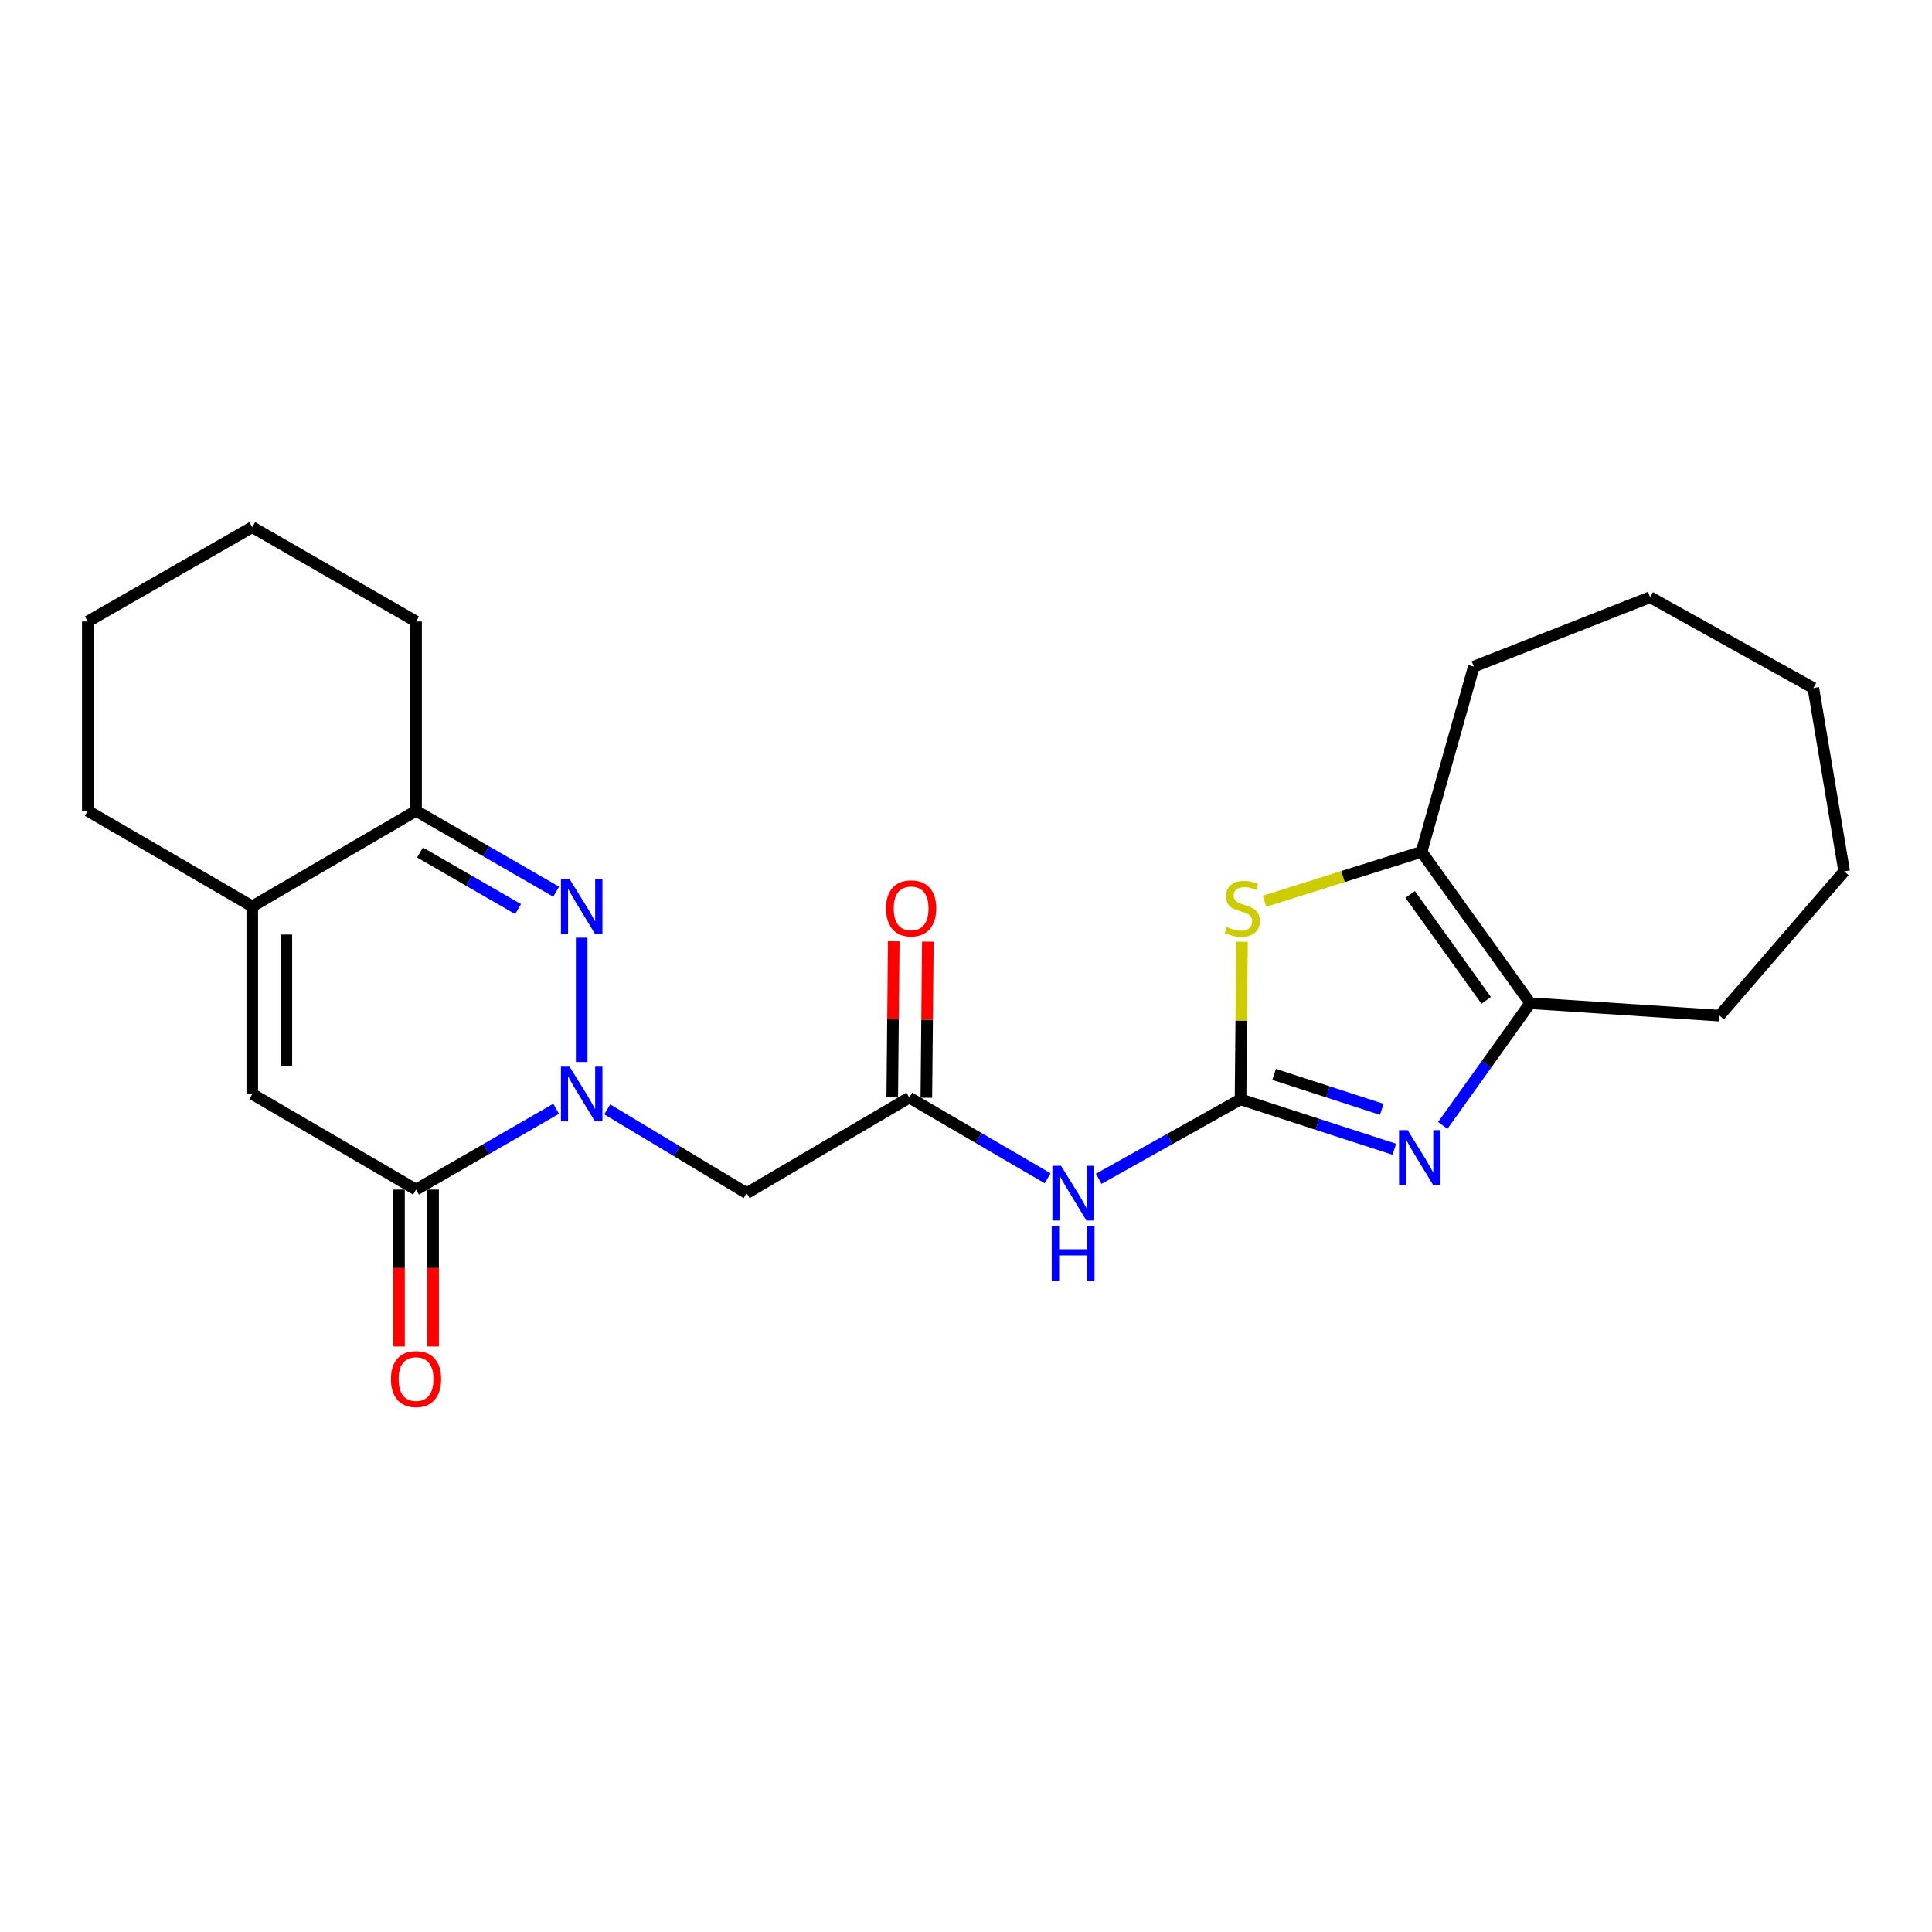 <?xml version='1.0' encoding='iso-8859-1'?>
<svg version='1.1' baseProfile='full'
              xmlns='http://www.w3.org/2000/svg'
                      xmlns:rdkit='http://www.rdkit.org/xml'
                      xmlns:xlink='http://www.w3.org/1999/xlink'
                  xml:space='preserve'
width='1000px' height='1000px' viewBox='0 0 1000 1000'>
<!-- END OF HEADER -->
<rect style='opacity:1.0;fill:#FFFFFF;stroke:none' width='1000' height='1000' x='0' y='0'> </rect>
<path class='bond-1' d='M 301.075,549.676 L 301.075,485.332' style='fill:none;fill-rule:evenodd;stroke:#0000FF;stroke-width:6px;stroke-linecap:butt;stroke-linejoin:miter;stroke-opacity:1' />
<path class='bond-3' d='M 287.861,573.887 L 251.603,594.805' style='fill:none;fill-rule:evenodd;stroke:#0000FF;stroke-width:6px;stroke-linecap:butt;stroke-linejoin:miter;stroke-opacity:1' />
<path class='bond-3' d='M 251.603,594.805 L 215.345,615.723' style='fill:none;fill-rule:evenodd;stroke:#000000;stroke-width:6px;stroke-linecap:butt;stroke-linejoin:miter;stroke-opacity:1' />
<path class='bond-9' d='M 314.306,574.211 L 350.394,595.889' style='fill:none;fill-rule:evenodd;stroke:#0000FF;stroke-width:6px;stroke-linecap:butt;stroke-linejoin:miter;stroke-opacity:1' />
<path class='bond-9' d='M 350.394,595.889 L 386.481,617.566' style='fill:none;fill-rule:evenodd;stroke:#000000;stroke-width:6px;stroke-linecap:butt;stroke-linejoin:miter;stroke-opacity:1' />
<path class='bond-0' d='M 642.102,569.019 L 605.388,589.588' style='fill:none;fill-rule:evenodd;stroke:#000000;stroke-width:6px;stroke-linecap:butt;stroke-linejoin:miter;stroke-opacity:1' />
<path class='bond-0' d='M 605.388,589.588 L 568.673,610.158' style='fill:none;fill-rule:evenodd;stroke:#0000FF;stroke-width:6px;stroke-linecap:butt;stroke-linejoin:miter;stroke-opacity:1' />
<path class='bond-2' d='M 642.102,569.019 L 681.903,581.937' style='fill:none;fill-rule:evenodd;stroke:#000000;stroke-width:6px;stroke-linecap:butt;stroke-linejoin:miter;stroke-opacity:1' />
<path class='bond-2' d='M 681.903,581.937 L 721.703,594.855' style='fill:none;fill-rule:evenodd;stroke:#0000FF;stroke-width:6px;stroke-linecap:butt;stroke-linejoin:miter;stroke-opacity:1' />
<path class='bond-2' d='M 659.491,556.107 L 687.351,565.149' style='fill:none;fill-rule:evenodd;stroke:#000000;stroke-width:6px;stroke-linecap:butt;stroke-linejoin:miter;stroke-opacity:1' />
<path class='bond-2' d='M 687.351,565.149 L 715.212,574.191' style='fill:none;fill-rule:evenodd;stroke:#0000FF;stroke-width:6px;stroke-linecap:butt;stroke-linejoin:miter;stroke-opacity:1' />
<path class='bond-4' d='M 642.102,569.019 L 642.478,528.232' style='fill:none;fill-rule:evenodd;stroke:#000000;stroke-width:6px;stroke-linecap:butt;stroke-linejoin:miter;stroke-opacity:1' />
<path class='bond-4' d='M 642.478,528.232 L 642.854,487.444' style='fill:none;fill-rule:evenodd;stroke:#CCCC00;stroke-width:6px;stroke-linecap:butt;stroke-linejoin:miter;stroke-opacity:1' />
<path class='bond-10' d='M 287.861,461.536 L 251.603,440.618' style='fill:none;fill-rule:evenodd;stroke:#0000FF;stroke-width:6px;stroke-linecap:butt;stroke-linejoin:miter;stroke-opacity:1' />
<path class='bond-10' d='M 251.603,440.618 L 215.345,419.7' style='fill:none;fill-rule:evenodd;stroke:#000000;stroke-width:6px;stroke-linecap:butt;stroke-linejoin:miter;stroke-opacity:1' />
<path class='bond-10' d='M 268.163,470.549 L 242.783,455.906' style='fill:none;fill-rule:evenodd;stroke:#0000FF;stroke-width:6px;stroke-linecap:butt;stroke-linejoin:miter;stroke-opacity:1' />
<path class='bond-10' d='M 242.783,455.906 L 217.403,441.264' style='fill:none;fill-rule:evenodd;stroke:#000000;stroke-width:6px;stroke-linecap:butt;stroke-linejoin:miter;stroke-opacity:1' />
<path class='bond-6' d='M 746.766,582.516 L 769.392,550.881' style='fill:none;fill-rule:evenodd;stroke:#0000FF;stroke-width:6px;stroke-linecap:butt;stroke-linejoin:miter;stroke-opacity:1' />
<path class='bond-6' d='M 769.392,550.881 L 792.019,519.246' style='fill:none;fill-rule:evenodd;stroke:#000000;stroke-width:6px;stroke-linecap:butt;stroke-linejoin:miter;stroke-opacity:1' />
<path class='bond-7' d='M 215.345,615.723 L 130.567,566.264' style='fill:none;fill-rule:evenodd;stroke:#000000;stroke-width:6px;stroke-linecap:butt;stroke-linejoin:miter;stroke-opacity:1' />
<path class='bond-13' d='M 206.52,615.723 L 206.52,656.341' style='fill:none;fill-rule:evenodd;stroke:#000000;stroke-width:6px;stroke-linecap:butt;stroke-linejoin:miter;stroke-opacity:1' />
<path class='bond-13' d='M 206.52,656.341 L 206.52,696.959' style='fill:none;fill-rule:evenodd;stroke:#FF0000;stroke-width:6px;stroke-linecap:butt;stroke-linejoin:miter;stroke-opacity:1' />
<path class='bond-13' d='M 224.17,615.723 L 224.17,656.341' style='fill:none;fill-rule:evenodd;stroke:#000000;stroke-width:6px;stroke-linecap:butt;stroke-linejoin:miter;stroke-opacity:1' />
<path class='bond-13' d='M 224.17,656.341 L 224.17,696.959' style='fill:none;fill-rule:evenodd;stroke:#FF0000;stroke-width:6px;stroke-linecap:butt;stroke-linejoin:miter;stroke-opacity:1' />
<path class='bond-8' d='M 654.525,466.472 L 695.159,453.696' style='fill:none;fill-rule:evenodd;stroke:#CCCC00;stroke-width:6px;stroke-linecap:butt;stroke-linejoin:miter;stroke-opacity:1' />
<path class='bond-8' d='M 695.159,453.696 L 735.794,440.92' style='fill:none;fill-rule:evenodd;stroke:#000000;stroke-width:6px;stroke-linecap:butt;stroke-linejoin:miter;stroke-opacity:1' />
<path class='bond-5' d='M 542.256,609.871 L 506.454,588.989' style='fill:none;fill-rule:evenodd;stroke:#0000FF;stroke-width:6px;stroke-linecap:butt;stroke-linejoin:miter;stroke-opacity:1' />
<path class='bond-5' d='M 506.454,588.989 L 470.652,568.107' style='fill:none;fill-rule:evenodd;stroke:#000000;stroke-width:6px;stroke-linecap:butt;stroke-linejoin:miter;stroke-opacity:1' />
<path class='bond-15' d='M 792.019,519.246 L 890.025,525.688' style='fill:none;fill-rule:evenodd;stroke:#000000;stroke-width:6px;stroke-linecap:butt;stroke-linejoin:miter;stroke-opacity:1' />
<path class='bond-26' d='M 792.019,519.246 L 735.794,440.92' style='fill:none;fill-rule:evenodd;stroke:#000000;stroke-width:6px;stroke-linecap:butt;stroke-linejoin:miter;stroke-opacity:1' />
<path class='bond-26' d='M 769.247,517.79 L 729.889,462.961' style='fill:none;fill-rule:evenodd;stroke:#000000;stroke-width:6px;stroke-linecap:butt;stroke-linejoin:miter;stroke-opacity:1' />
<path class='bond-11' d='M 130.567,566.264 L 130.567,469.159' style='fill:none;fill-rule:evenodd;stroke:#000000;stroke-width:6px;stroke-linecap:butt;stroke-linejoin:miter;stroke-opacity:1' />
<path class='bond-11' d='M 148.217,551.698 L 148.217,483.725' style='fill:none;fill-rule:evenodd;stroke:#000000;stroke-width:6px;stroke-linecap:butt;stroke-linejoin:miter;stroke-opacity:1' />
<path class='bond-16' d='M 735.794,440.92 L 762.837,345.041' style='fill:none;fill-rule:evenodd;stroke:#000000;stroke-width:6px;stroke-linecap:butt;stroke-linejoin:miter;stroke-opacity:1' />
<path class='bond-12' d='M 386.481,617.566 L 470.652,568.107' style='fill:none;fill-rule:evenodd;stroke:#000000;stroke-width:6px;stroke-linecap:butt;stroke-linejoin:miter;stroke-opacity:1' />
<path class='bond-18' d='M 215.345,419.7 L 215.345,321.684' style='fill:none;fill-rule:evenodd;stroke:#000000;stroke-width:6px;stroke-linecap:butt;stroke-linejoin:miter;stroke-opacity:1' />
<path class='bond-24' d='M 215.345,419.7 L 130.567,469.159' style='fill:none;fill-rule:evenodd;stroke:#000000;stroke-width:6px;stroke-linecap:butt;stroke-linejoin:miter;stroke-opacity:1' />
<path class='bond-17' d='M 130.567,469.159 L 45.455,419.7' style='fill:none;fill-rule:evenodd;stroke:#000000;stroke-width:6px;stroke-linecap:butt;stroke-linejoin:miter;stroke-opacity:1' />
<path class='bond-14' d='M 479.477,568.192 L 479.865,527.789' style='fill:none;fill-rule:evenodd;stroke:#000000;stroke-width:6px;stroke-linecap:butt;stroke-linejoin:miter;stroke-opacity:1' />
<path class='bond-14' d='M 479.865,527.789 L 480.253,487.386' style='fill:none;fill-rule:evenodd;stroke:#FF0000;stroke-width:6px;stroke-linecap:butt;stroke-linejoin:miter;stroke-opacity:1' />
<path class='bond-14' d='M 461.827,568.022 L 462.215,527.62' style='fill:none;fill-rule:evenodd;stroke:#000000;stroke-width:6px;stroke-linecap:butt;stroke-linejoin:miter;stroke-opacity:1' />
<path class='bond-14' d='M 462.215,527.62 L 462.603,487.217' style='fill:none;fill-rule:evenodd;stroke:#FF0000;stroke-width:6px;stroke-linecap:butt;stroke-linejoin:miter;stroke-opacity:1' />
<path class='bond-19' d='M 890.025,525.688 L 954.545,451.029' style='fill:none;fill-rule:evenodd;stroke:#000000;stroke-width:6px;stroke-linecap:butt;stroke-linejoin:miter;stroke-opacity:1' />
<path class='bond-21' d='M 762.837,345.041 L 854.088,309.104' style='fill:none;fill-rule:evenodd;stroke:#000000;stroke-width:6px;stroke-linecap:butt;stroke-linejoin:miter;stroke-opacity:1' />
<path class='bond-20' d='M 45.455,419.7 L 45.455,321.684' style='fill:none;fill-rule:evenodd;stroke:#000000;stroke-width:6px;stroke-linecap:butt;stroke-linejoin:miter;stroke-opacity:1' />
<path class='bond-22' d='M 215.345,321.684 L 130.567,272.853' style='fill:none;fill-rule:evenodd;stroke:#000000;stroke-width:6px;stroke-linecap:butt;stroke-linejoin:miter;stroke-opacity:1' />
<path class='bond-27' d='M 954.545,451.029 L 938.582,356.121' style='fill:none;fill-rule:evenodd;stroke:#000000;stroke-width:6px;stroke-linecap:butt;stroke-linejoin:miter;stroke-opacity:1' />
<path class='bond-25' d='M 45.455,321.684 L 130.567,272.853' style='fill:none;fill-rule:evenodd;stroke:#000000;stroke-width:6px;stroke-linecap:butt;stroke-linejoin:miter;stroke-opacity:1' />
<path class='bond-23' d='M 854.088,309.104 L 938.582,356.121' style='fill:none;fill-rule:evenodd;stroke:#000000;stroke-width:6px;stroke-linecap:butt;stroke-linejoin:miter;stroke-opacity:1' />
<path  class='atom-0' d='M 294.815 552.104
L 304.095 567.104
Q 305.015 568.584, 306.495 571.264
Q 307.975 573.944, 308.055 574.104
L 308.055 552.104
L 311.815 552.104
L 311.815 580.424
L 307.935 580.424
L 297.975 564.024
Q 296.815 562.104, 295.575 559.904
Q 294.375 557.704, 294.015 557.024
L 294.015 580.424
L 290.335 580.424
L 290.335 552.104
L 294.815 552.104
' fill='#0000FF'/>
<path  class='atom-2' d='M 294.815 454.999
L 304.095 469.999
Q 305.015 471.479, 306.495 474.159
Q 307.975 476.839, 308.055 476.999
L 308.055 454.999
L 311.815 454.999
L 311.815 483.319
L 307.935 483.319
L 297.975 466.919
Q 296.815 464.999, 295.575 462.799
Q 294.375 460.599, 294.015 459.919
L 294.015 483.319
L 290.335 483.319
L 290.335 454.999
L 294.815 454.999
' fill='#0000FF'/>
<path  class='atom-3' d='M 728.622 584.972
L 737.902 599.972
Q 738.822 601.452, 740.302 604.132
Q 741.782 606.812, 741.862 606.972
L 741.862 584.972
L 745.622 584.972
L 745.622 613.292
L 741.742 613.292
L 731.782 596.892
Q 730.622 594.972, 729.382 592.772
Q 728.182 590.572, 727.822 589.892
L 727.822 613.292
L 724.142 613.292
L 724.142 584.972
L 728.622 584.972
' fill='#0000FF'/>
<path  class='atom-5' d='M 635.014 479.811
Q 635.334 479.931, 636.654 480.491
Q 637.974 481.051, 639.414 481.411
Q 640.894 481.731, 642.334 481.731
Q 645.014 481.731, 646.574 480.451
Q 648.134 479.131, 648.134 476.851
Q 648.134 475.291, 647.334 474.331
Q 646.574 473.371, 645.374 472.851
Q 644.174 472.331, 642.174 471.731
Q 639.654 470.971, 638.134 470.251
Q 636.654 469.531, 635.574 468.011
Q 634.534 466.491, 634.534 463.931
Q 634.534 460.371, 636.934 458.171
Q 639.374 455.971, 644.174 455.971
Q 647.454 455.971, 651.174 457.531
L 650.254 460.611
Q 646.854 459.211, 644.294 459.211
Q 641.534 459.211, 640.014 460.371
Q 638.494 461.491, 638.534 463.451
Q 638.534 464.971, 639.294 465.891
Q 640.094 466.811, 641.214 467.331
Q 642.374 467.851, 644.294 468.451
Q 646.854 469.251, 648.374 470.051
Q 649.894 470.851, 650.974 472.491
Q 652.094 474.091, 652.094 476.851
Q 652.094 480.771, 649.454 482.891
Q 646.854 484.971, 642.494 484.971
Q 639.974 484.971, 638.054 484.411
Q 636.174 483.891, 633.934 482.971
L 635.014 479.811
' fill='#CCCC00'/>
<path  class='atom-6' d='M 549.19 603.406
L 558.47 618.406
Q 559.39 619.886, 560.87 622.566
Q 562.35 625.246, 562.43 625.406
L 562.43 603.406
L 566.19 603.406
L 566.19 631.726
L 562.31 631.726
L 552.35 615.326
Q 551.19 613.406, 549.95 611.206
Q 548.75 609.006, 548.39 608.326
L 548.39 631.726
L 544.71 631.726
L 544.71 603.406
L 549.19 603.406
' fill='#0000FF'/>
<path  class='atom-6' d='M 544.37 634.558
L 548.21 634.558
L 548.21 646.598
L 562.69 646.598
L 562.69 634.558
L 566.53 634.558
L 566.53 662.878
L 562.69 662.878
L 562.69 649.798
L 548.21 649.798
L 548.21 662.878
L 544.37 662.878
L 544.37 634.558
' fill='#0000FF'/>
<path  class='atom-14' d='M 202.345 713.809
Q 202.345 707.009, 205.705 703.209
Q 209.065 699.409, 215.345 699.409
Q 221.625 699.409, 224.985 703.209
Q 228.345 707.009, 228.345 713.809
Q 228.345 720.689, 224.945 724.609
Q 221.545 728.489, 215.345 728.489
Q 209.105 728.489, 205.705 724.609
Q 202.345 720.729, 202.345 713.809
M 215.345 725.289
Q 219.665 725.289, 221.985 722.409
Q 224.345 719.489, 224.345 713.809
Q 224.345 708.249, 221.985 705.449
Q 219.665 702.609, 215.345 702.609
Q 211.025 702.609, 208.665 705.409
Q 206.345 708.209, 206.345 713.809
Q 206.345 719.529, 208.665 722.409
Q 211.025 725.289, 215.345 725.289
' fill='#FF0000'/>
<path  class='atom-15' d='M 458.593 470.171
Q 458.593 463.371, 461.953 459.571
Q 465.313 455.771, 471.593 455.771
Q 477.873 455.771, 481.233 459.571
Q 484.593 463.371, 484.593 470.171
Q 484.593 477.051, 481.193 480.971
Q 477.793 484.851, 471.593 484.851
Q 465.353 484.851, 461.953 480.971
Q 458.593 477.091, 458.593 470.171
M 471.593 481.651
Q 475.913 481.651, 478.233 478.771
Q 480.593 475.851, 480.593 470.171
Q 480.593 464.611, 478.233 461.811
Q 475.913 458.971, 471.593 458.971
Q 467.273 458.971, 464.913 461.771
Q 462.593 464.571, 462.593 470.171
Q 462.593 475.891, 464.913 478.771
Q 467.273 481.651, 471.593 481.651
' fill='#FF0000'/>
</svg>
